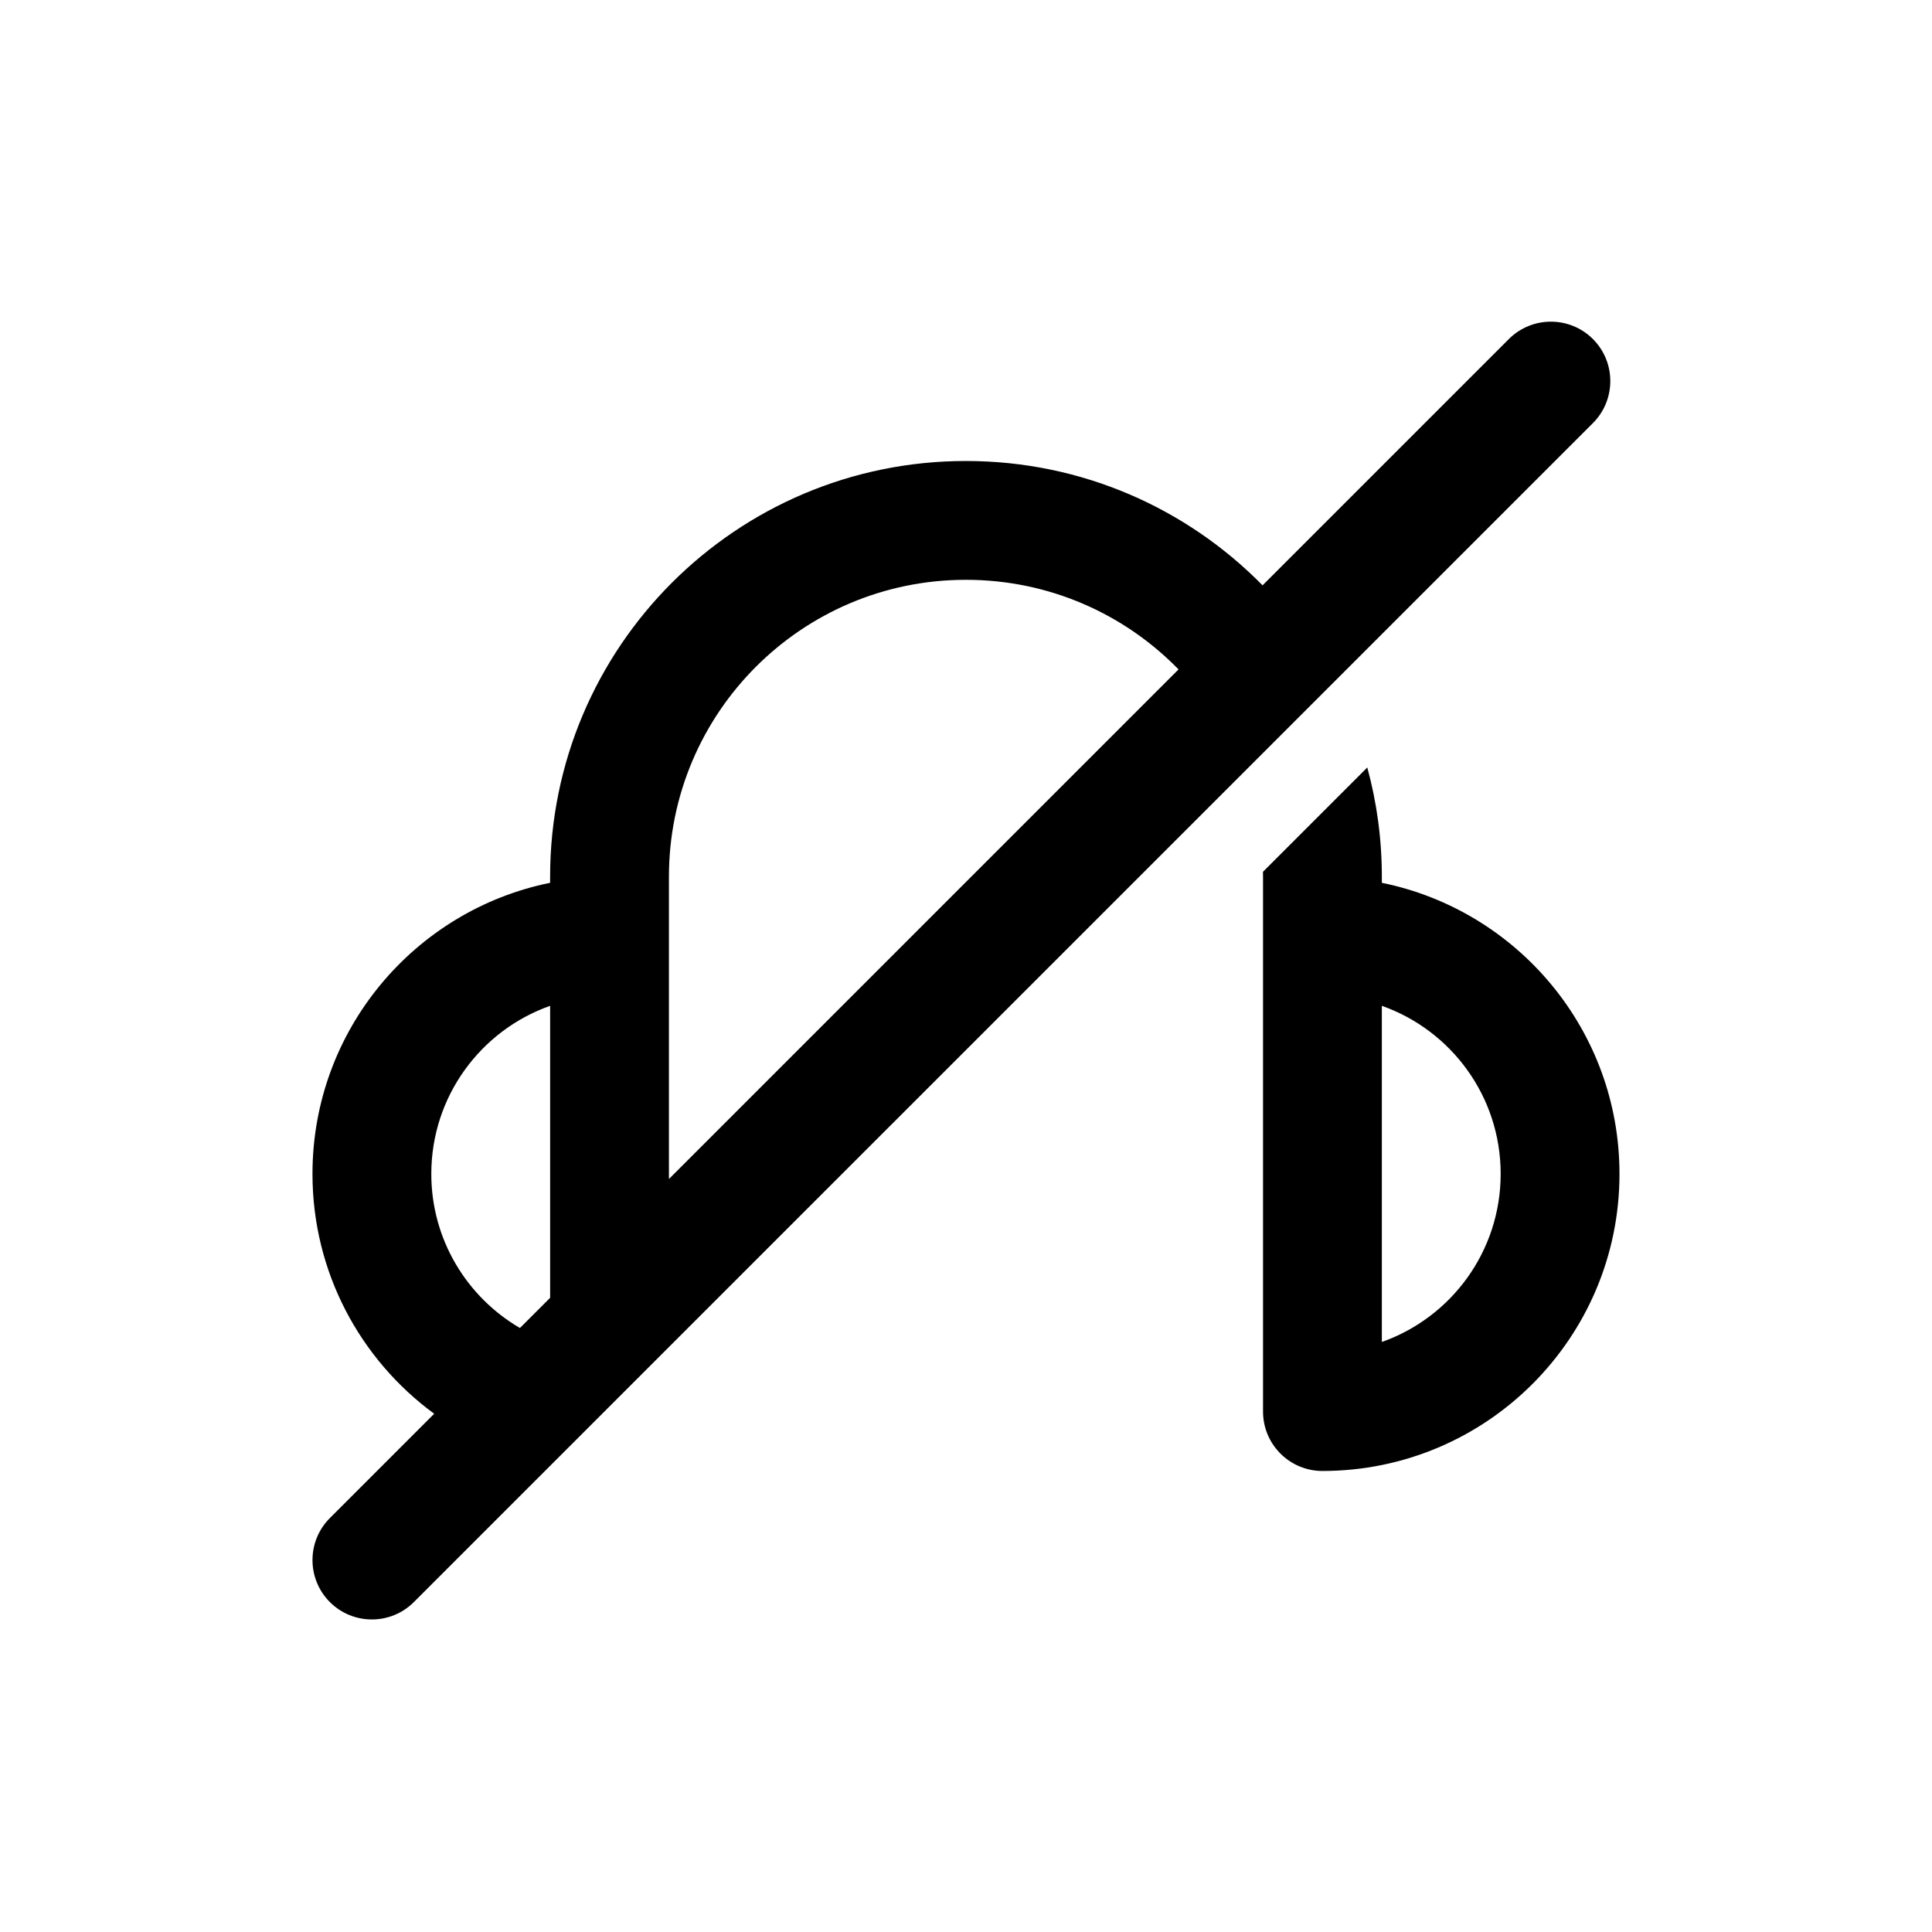 <?xml version="1.0" encoding="UTF-8"?>
<!-- Uploaded to: ICON Repo, www.iconrepo.com, Generator: ICON Repo Mixer Tools -->
<svg fill="#000000" width="800px" height="800px" version="1.1" viewBox="144 144 512 512" xmlns="http://www.w3.org/2000/svg">
 <path d="m478.59 299.12c-19.996-20.34-47.816-32.953-78.594-32.953h-0.031c-60.852 0-110.18 49.324-110.18 110.18v1.605c-35.93 7.289-62.977 39.062-62.977 77.145v0c0 26.105 12.707 49.23 32.258 63.559l-27.648 27.648c-6.141 6.141-6.141 16.121 0 22.262s16.121 6.141 22.262 0l312.46-312.44c6.141-6.156 6.141-16.121 0-22.277-6.156-6.141-16.121-6.141-22.277 0l-65.273 65.273zm27.758 48.27-27.648 27.648c0.016 0.457 0.016 0.898 0.016 1.34v141.7c0 8.422 6.613 15.305 14.941 15.727l0.805 0.016c43.469 0 78.719-35.25 78.719-78.719 0-38.086-27.047-69.855-62.977-77.145v-1.574c0-10.027-1.34-19.742-3.856-28.984zm3.856 63.164c18.344 6.473 31.488 23.977 31.488 44.539s-13.145 38.07-31.488 44.539zm-220.42 77.383-7.996 7.996c-14.043-8.188-23.488-23.41-23.488-40.84v0c0-20.562 13.145-38.07 31.488-44.539v77.383zm166.54-166.54c-14.297-14.656-34.258-23.742-56.332-23.742h-0.031c-43.453 0-78.688 35.234-78.688 78.688v80.105z" fill-rule="evenodd"/>
</svg>